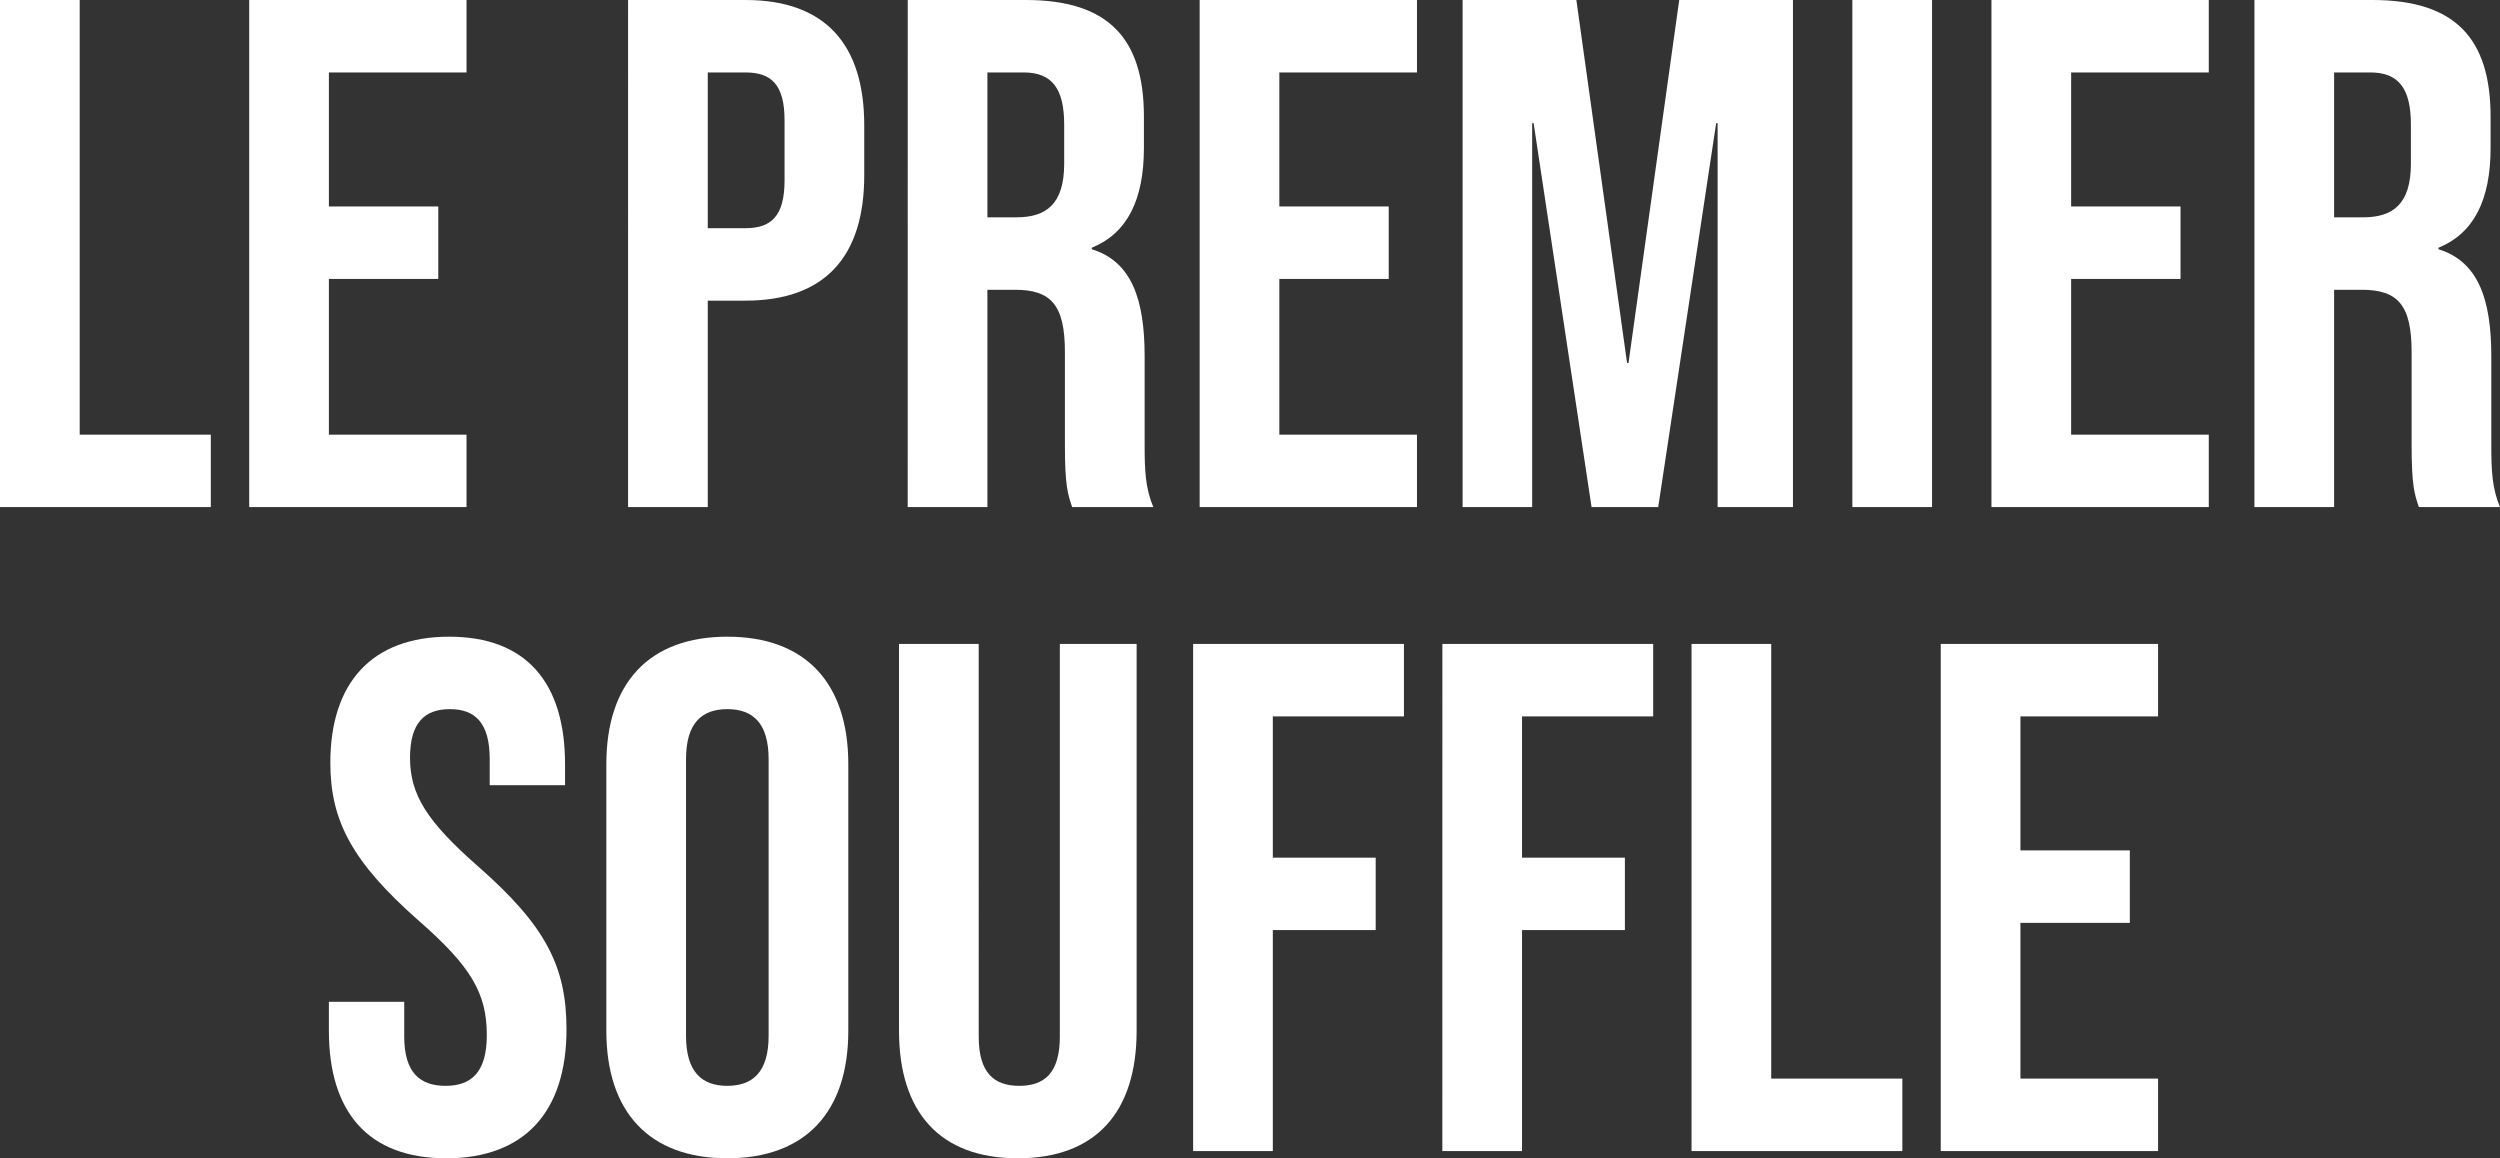 <svg xmlns="http://www.w3.org/2000/svg" width="310.59" height="143.9" viewBox="0 0 310.59 143.9">
  <rect x="0" y="0" width="310.59" height="143.9" fill="#333333" stroke="none"/>
  <path id="Titre" d="M131.515,81h26.19V72h-16.29V18h-9.9Zm30.96,0h27V72h-17.1V52.65h13.59v-9h-13.59V27h17.1V18h-27Zm47.07,0h9.9V55.35h4.68c9.9,0,14.76-5.49,14.76-15.57V33.57c0-10.08-4.86-15.57-14.76-15.57h-14.58Zm9.9-34.65V27h4.68c3.15,0,4.86,1.44,4.86,5.94v7.47c0,4.5-1.71,5.94-4.86,5.94ZM244.285,81h9.9V54h3.42c4.5,0,6.21,1.89,6.21,7.74V73.26c0,5.13.36,6.12.9,7.74H274.8c-.99-2.34-1.08-4.59-1.08-7.65V62.28c0-7.11-1.62-11.79-6.57-13.32v-.18c4.41-1.8,6.48-5.94,6.48-12.42V32.49c0-9.72-4.41-14.49-14.67-14.49h-14.67Zm9.9-36V27h4.5c3.51,0,5.04,1.98,5.04,6.48v4.86c0,5.04-2.25,6.66-5.94,6.66Zm26.37,36h27V72h-17.1V52.65h13.59v-9h-13.59V27h17.1V18h-27Zm32.67,0h8.64V33.3h.18l7.2,47.7h8.28l7.2-47.7h.18V81h9.36V18h-14.13l-6.3,45.09h-.18L327.355,18h-14.13Zm48.42,0h9.9V18h-9.9Zm17.28,0h27V72h-17.1V52.65h13.59v-9h-13.59V27h17.1V18h-27Zm32.67,0h9.9V54h3.42c4.5,0,6.21,1.89,6.21,7.74V73.26c0,5.13.36,6.12.9,7.74h10.08c-.99-2.34-1.08-4.59-1.08-7.65V62.28c0-7.11-1.62-11.79-6.57-13.32v-.18c4.41-1.8,6.48-5.94,6.48-12.42V32.49c0-9.72-4.41-14.49-14.67-14.49H411.6Zm9.9-36V27h4.5c3.51,0,5.04,1.98,5.04,6.48v4.86c0,5.04-2.25,6.66-5.94,6.66ZM186.955,161.9c9.72,0,14.94-5.76,14.94-16.02,0-7.83-2.61-12.87-10.89-20.16-6.48-5.67-8.55-9-8.55-13.59,0-4.32,1.8-6.03,4.95-6.03s4.95,1.71,4.95,6.21v3.24h9.36v-2.61c0-10.08-4.77-15.84-14.4-15.84s-14.76,5.76-14.76,15.66c0,7.2,2.7,12.33,10.98,19.62,6.48,5.67,8.46,9,8.46,14.22,0,4.68-1.98,6.3-5.13,6.3s-5.13-1.62-5.13-6.12v-4.32h-9.36v3.6C172.375,156.14,177.235,161.9,186.955,161.9Zm34.92,0c9.72,0,15.03-5.76,15.03-15.84V112.94c0-10.08-5.31-15.84-15.03-15.84s-15.03,5.76-15.03,15.84v33.12C206.845,156.14,212.155,161.9,221.875,161.9Zm0-9c-3.15,0-5.13-1.71-5.13-6.21V112.31c0-4.5,1.98-6.21,5.13-6.21s5.13,1.71,5.13,6.21v34.38C227.005,151.19,225.025,152.9,221.875,152.9Zm36.09,9c9.72,0,14.76-5.76,14.76-15.84V98h-9.54v48.78c0,4.5-1.89,6.12-5.04,6.12s-5.04-1.62-5.04-6.12V98h-9.9v48.06C243.205,156.14,248.245,161.9,257.965,161.9Zm21.78-.9h9.9V133.55h12.78v-9h-12.78V107h16.29V98h-26.19Zm30.96,0h9.9V133.55h12.78v-9h-12.78V107H336.9V98h-26.19Zm30.96,0h26.19v-9h-16.29V98h-9.9Zm30.96,0h27v-9h-17.1V132.65h13.59v-9h-13.59V107h17.1V98h-27Z" transform="translate(-131.515 -18)" fill="#fff"/>
</svg>
